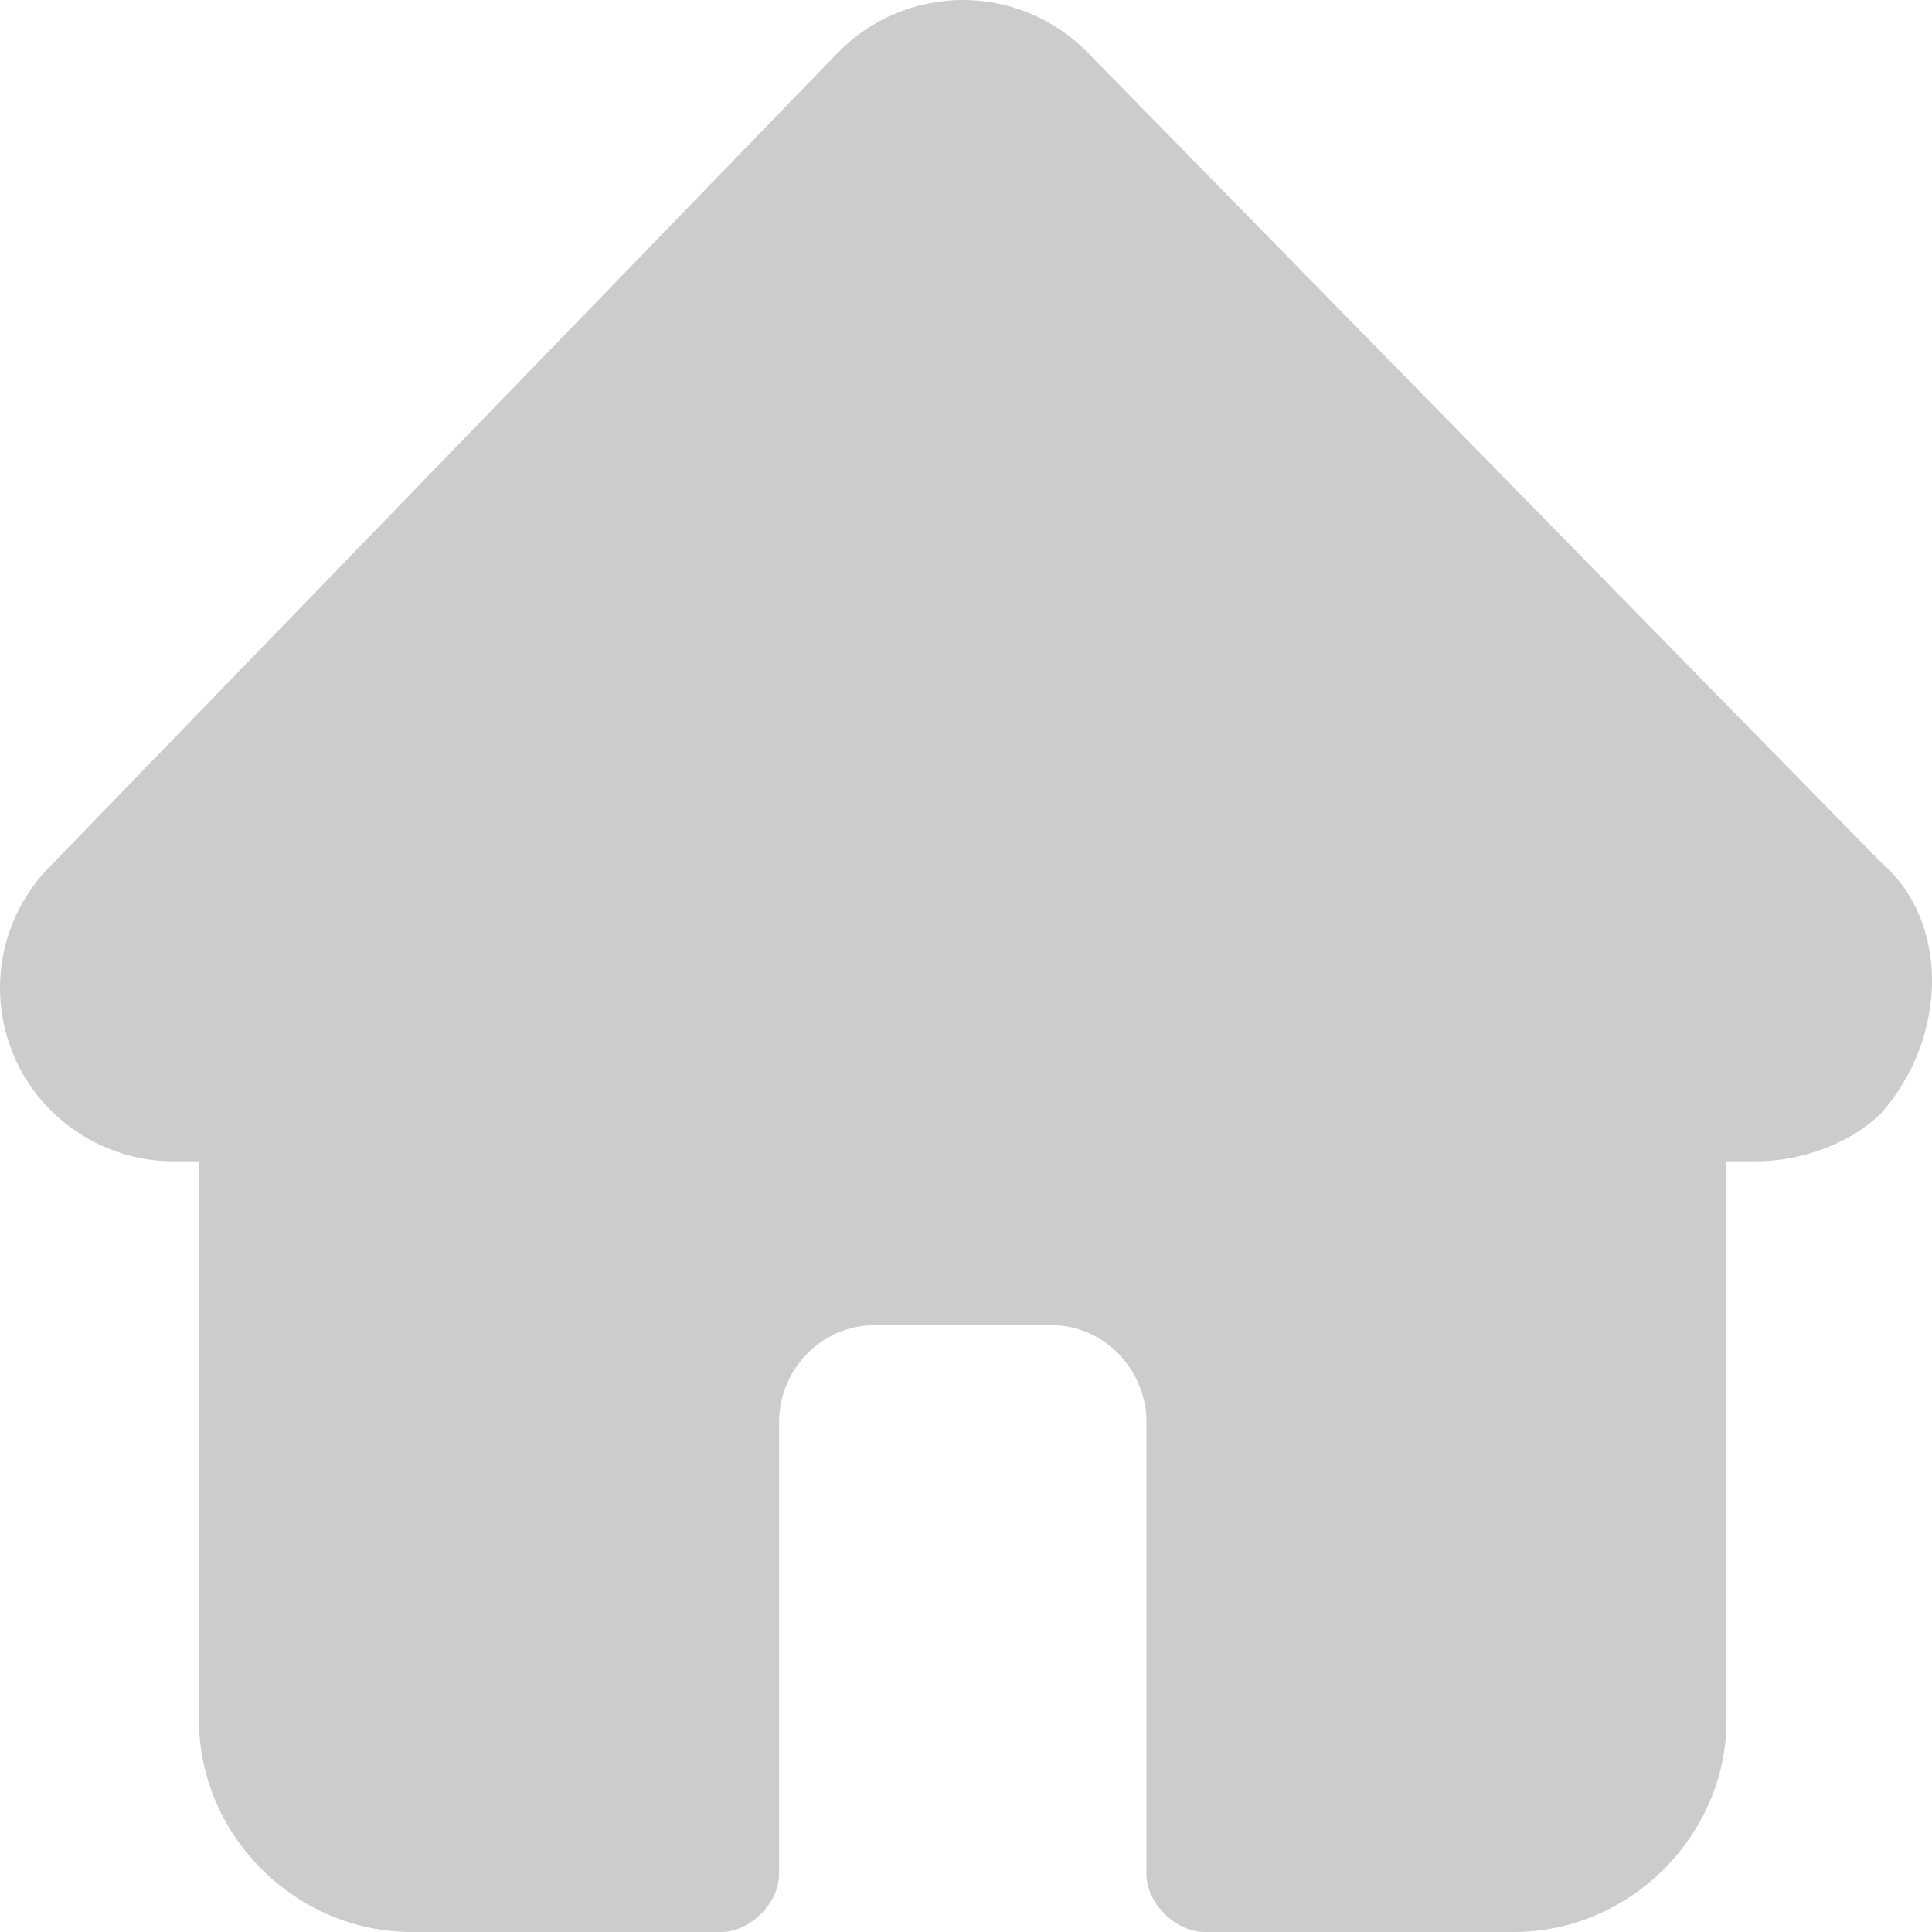 <svg width="20" height="20" viewBox="0 0 20 20" fill="none" xmlns="http://www.w3.org/2000/svg">
<path d="M19.475 8.93L11.268 0.553C11.1 0.379 10.898 0.239 10.674 0.144C10.451 0.049 10.21 0 9.967 0C9.724 0 9.483 0.049 9.26 0.144C9.036 0.239 8.834 0.379 8.666 0.553L0.459 9.03C0.23 9.286 0.078 9.602 0.023 9.94C-0.032 10.279 0.012 10.626 0.149 10.941C0.285 11.256 0.51 11.525 0.796 11.716C1.081 11.908 1.416 12.014 1.76 12.022H2.06V17.806C2.06 19.003 3.061 20 4.262 20H7.465C7.765 20 8.065 19.701 8.065 19.402V14.714C8.065 14.216 8.466 13.717 9.066 13.717H10.868C11.468 13.717 11.868 14.216 11.868 14.714V19.402C11.868 19.701 12.169 20 12.469 20H15.671C16.872 20 17.873 19.003 17.873 17.806V12.022H18.174C18.674 12.022 19.174 11.822 19.475 11.523C20.175 10.726 20.175 9.529 19.475 8.93Z" fill="#CCCCCC"/>
</svg>
